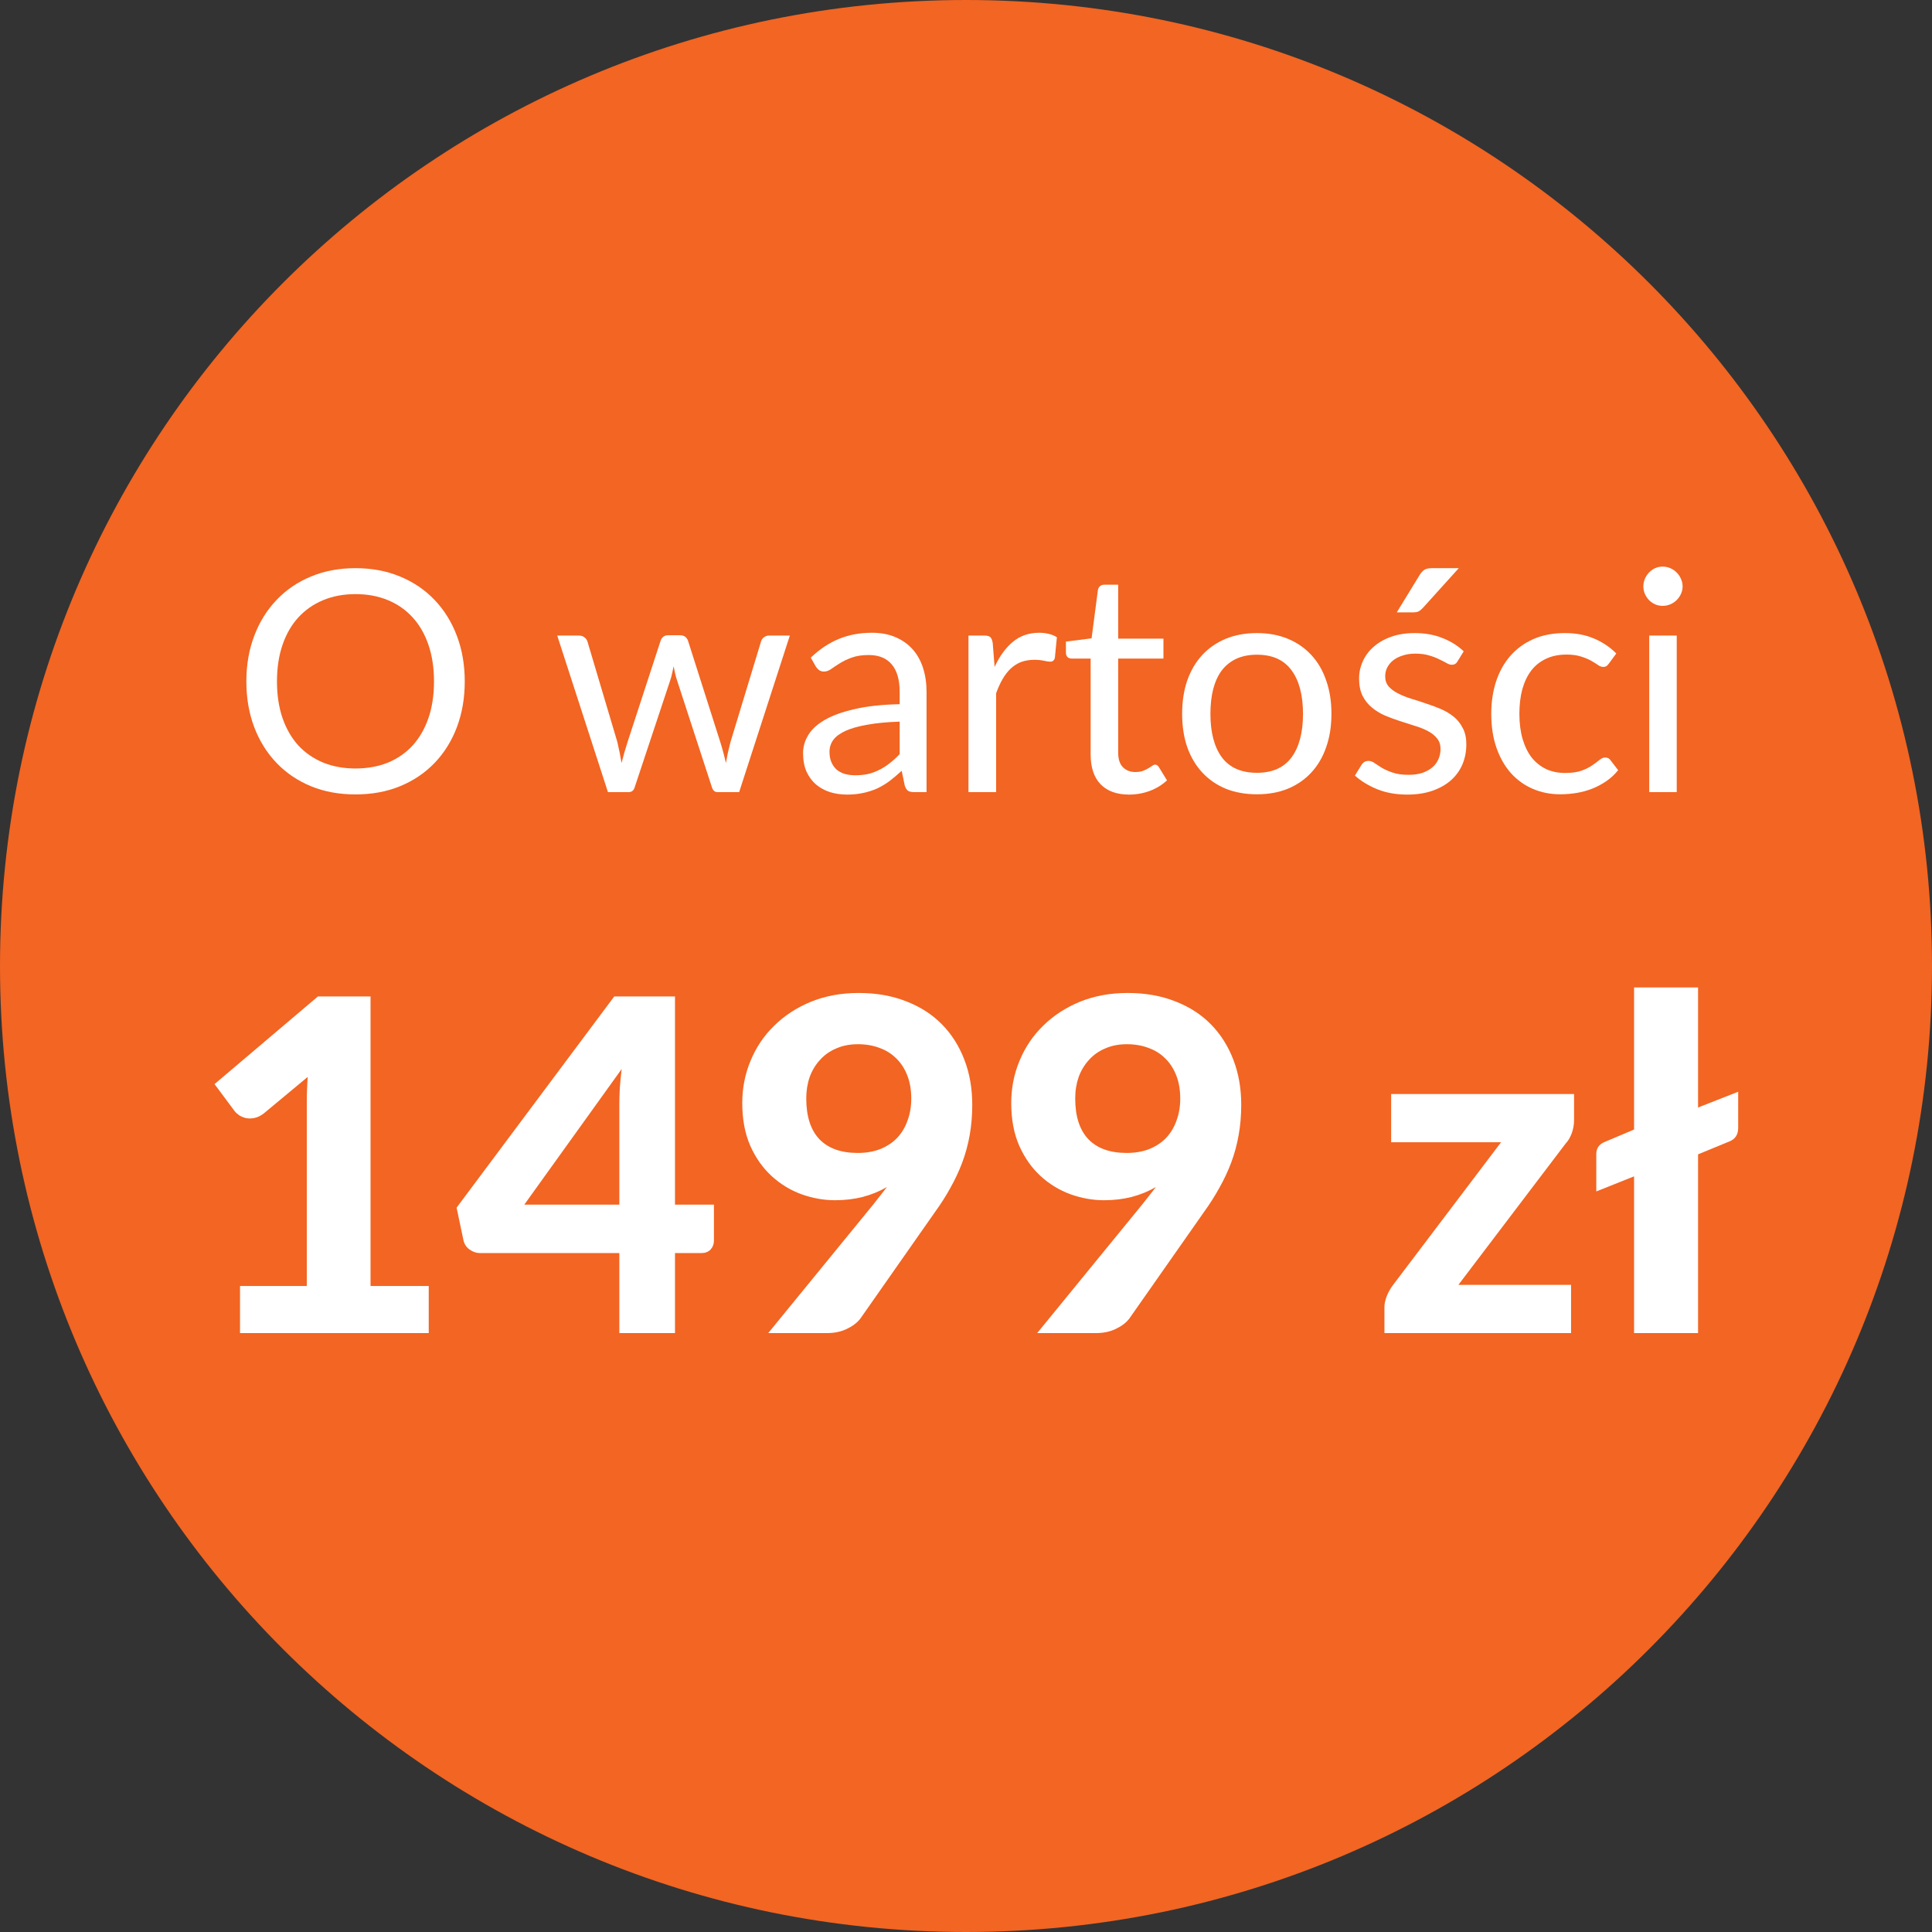 <svg width="72" height="72" viewBox="0 0 72 72" fill="none" xmlns="http://www.w3.org/2000/svg">
<rect x="0" y="0" width="72" height="72" fill="#333333" stroke="none"/>
<g id="Vector">
<path d="M72 36C72 55.882 55.882 72 36 72C16.118 72 0 55.882 0 36C0 16.118 16.118 0 36 0C55.882 0 72 16.118 72 36Z" fill="#F26522"/>
<path d="M17.32 25.396C17.32 26.014 17.222 26.582 17.027 27.101C16.831 27.615 16.554 28.059 16.197 28.431C15.84 28.804 15.41 29.094 14.907 29.301C14.408 29.505 13.855 29.606 13.248 29.606C12.641 29.606 12.088 29.505 11.589 29.301C11.09 29.094 10.662 28.804 10.305 28.431C9.948 28.059 9.671 27.615 9.475 27.101C9.279 26.582 9.181 26.014 9.181 25.396C9.181 24.778 9.279 24.211 9.475 23.697C9.671 23.178 9.948 22.733 10.305 22.36C10.662 21.984 11.09 21.692 11.589 21.485C12.088 21.277 12.641 21.174 13.248 21.174C13.855 21.174 14.408 21.277 14.907 21.485C15.41 21.692 15.84 21.984 16.197 22.36C16.554 22.733 16.831 23.178 17.027 23.697C17.222 24.211 17.32 24.778 17.32 25.396ZM16.174 25.396C16.174 24.889 16.105 24.434 15.967 24.031C15.829 23.628 15.633 23.288 15.379 23.011C15.126 22.731 14.819 22.516 14.458 22.366C14.097 22.216 13.693 22.141 13.248 22.141C12.806 22.141 12.405 22.216 12.044 22.366C11.683 22.516 11.374 22.731 11.117 23.011C10.863 23.288 10.668 23.628 10.529 24.031C10.391 24.434 10.322 24.889 10.322 25.396C10.322 25.903 10.391 26.358 10.529 26.761C10.668 27.16 10.863 27.5 11.117 27.78C11.374 28.057 11.683 28.27 12.044 28.42C12.405 28.566 12.806 28.639 13.248 28.639C13.693 28.639 14.097 28.566 14.458 28.42C14.819 28.27 15.126 28.057 15.379 27.78C15.633 27.5 15.829 27.16 15.967 26.761C16.105 26.358 16.174 25.903 16.174 25.396Z" fill="white"/>
<path d="M29.435 23.685L27.546 29.52H26.734C26.634 29.52 26.565 29.455 26.526 29.324L25.236 25.367C25.205 25.279 25.18 25.19 25.161 25.102C25.142 25.01 25.123 24.92 25.104 24.831C25.084 24.92 25.065 25.01 25.046 25.102C25.027 25.19 25.002 25.281 24.971 25.373L23.658 29.324C23.623 29.455 23.547 29.52 23.427 29.52H22.656L20.766 23.685H21.573C21.653 23.685 21.721 23.706 21.774 23.748C21.832 23.791 21.87 23.841 21.89 23.898L23.007 27.654C23.072 27.93 23.124 28.191 23.163 28.437C23.197 28.31 23.232 28.182 23.266 28.051C23.305 27.921 23.345 27.788 23.387 27.654L24.62 23.875C24.639 23.818 24.672 23.77 24.718 23.731C24.768 23.693 24.827 23.674 24.896 23.674H25.346C25.422 23.674 25.486 23.693 25.536 23.731C25.585 23.77 25.62 23.818 25.639 23.875L26.843 27.654C26.885 27.788 26.924 27.921 26.958 28.051C26.993 28.182 27.026 28.31 27.056 28.437C27.076 28.31 27.099 28.184 27.125 28.057C27.156 27.926 27.189 27.792 27.223 27.654L28.364 23.898C28.383 23.837 28.419 23.787 28.473 23.748C28.527 23.706 28.59 23.685 28.663 23.685H29.435Z" fill="white"/>
<path d="M33.528 26.893C33.056 26.909 32.653 26.947 32.319 27.009C31.988 27.066 31.718 27.143 31.506 27.239C31.299 27.335 31.147 27.448 31.051 27.579C30.959 27.709 30.913 27.855 30.913 28.017C30.913 28.17 30.938 28.303 30.988 28.414C31.038 28.525 31.105 28.618 31.19 28.691C31.278 28.76 31.38 28.811 31.495 28.846C31.614 28.877 31.741 28.892 31.875 28.892C32.056 28.892 32.221 28.875 32.37 28.84C32.52 28.802 32.66 28.748 32.791 28.679C32.925 28.61 33.052 28.527 33.171 28.431C33.294 28.335 33.413 28.226 33.528 28.103V26.893ZM30.216 24.509C30.539 24.198 30.886 23.965 31.259 23.812C31.631 23.658 32.044 23.581 32.497 23.581C32.824 23.581 33.113 23.635 33.367 23.743C33.62 23.85 33.833 24 34.006 24.192C34.179 24.384 34.31 24.616 34.398 24.889C34.486 25.162 34.53 25.461 34.53 25.788V29.52H34.075C33.975 29.52 33.899 29.505 33.845 29.474C33.791 29.439 33.749 29.374 33.718 29.278L33.603 28.725C33.449 28.867 33.3 28.994 33.154 29.105C33.008 29.213 32.854 29.305 32.693 29.382C32.532 29.455 32.359 29.51 32.175 29.549C31.994 29.591 31.793 29.612 31.57 29.612C31.343 29.612 31.13 29.581 30.93 29.52C30.731 29.455 30.556 29.359 30.406 29.232C30.26 29.105 30.143 28.946 30.055 28.754C29.97 28.558 29.928 28.328 29.928 28.063C29.928 27.832 29.991 27.611 30.118 27.4C30.245 27.185 30.45 26.995 30.735 26.83C31.019 26.665 31.389 26.531 31.846 26.427C32.303 26.319 32.864 26.258 33.528 26.243V25.788C33.528 25.334 33.43 24.993 33.234 24.762C33.039 24.528 32.752 24.411 32.376 24.411C32.123 24.411 31.91 24.444 31.737 24.509C31.568 24.57 31.42 24.641 31.293 24.722C31.17 24.799 31.063 24.87 30.971 24.935C30.882 24.997 30.794 25.027 30.706 25.027C30.637 25.027 30.577 25.01 30.527 24.975C30.477 24.937 30.435 24.891 30.401 24.837L30.216 24.509Z" fill="white"/>
<path d="M37.066 24.854C37.25 24.455 37.477 24.144 37.745 23.921C38.014 23.695 38.342 23.581 38.73 23.581C38.853 23.581 38.97 23.595 39.082 23.622C39.197 23.649 39.299 23.691 39.387 23.748L39.312 24.515C39.289 24.611 39.231 24.659 39.139 24.659C39.085 24.659 39.007 24.647 38.903 24.624C38.799 24.601 38.682 24.589 38.552 24.589C38.367 24.589 38.202 24.616 38.056 24.67C37.914 24.724 37.786 24.805 37.67 24.912C37.559 25.016 37.457 25.146 37.365 25.304C37.277 25.457 37.196 25.634 37.123 25.834V29.52H36.092V23.685H36.68C36.791 23.685 36.868 23.706 36.91 23.748C36.952 23.791 36.981 23.864 36.996 23.967L37.066 24.854Z" fill="white"/>
<path d="M42.08 29.612C41.619 29.612 41.264 29.483 41.014 29.226C40.768 28.969 40.645 28.598 40.645 28.115V24.543H39.943C39.881 24.543 39.83 24.526 39.787 24.491C39.745 24.453 39.724 24.395 39.724 24.319V23.91L40.68 23.789L40.916 21.986C40.928 21.928 40.953 21.882 40.991 21.848C41.033 21.809 41.087 21.79 41.152 21.79H41.671V23.8H43.358V24.543H41.671V28.045C41.671 28.291 41.73 28.474 41.849 28.593C41.968 28.712 42.122 28.771 42.31 28.771C42.418 28.771 42.51 28.758 42.587 28.731C42.667 28.7 42.736 28.668 42.794 28.633C42.852 28.598 42.9 28.568 42.938 28.541C42.98 28.51 43.017 28.495 43.047 28.495C43.101 28.495 43.149 28.527 43.191 28.593L43.491 29.082C43.314 29.247 43.101 29.378 42.852 29.474C42.602 29.566 42.345 29.612 42.08 29.612Z" fill="white"/>
<path d="M46.843 23.593C47.269 23.593 47.653 23.664 47.995 23.806C48.337 23.948 48.629 24.15 48.87 24.411C49.112 24.672 49.297 24.989 49.423 25.361C49.554 25.73 49.619 26.143 49.619 26.6C49.619 27.061 49.554 27.475 49.423 27.844C49.297 28.212 49.112 28.527 48.87 28.788C48.629 29.05 48.337 29.251 47.995 29.393C47.653 29.532 47.269 29.601 46.843 29.601C46.413 29.601 46.025 29.532 45.679 29.393C45.338 29.251 45.046 29.05 44.804 28.788C44.562 28.527 44.376 28.212 44.245 27.844C44.118 27.475 44.055 27.061 44.055 26.6C44.055 26.143 44.118 25.73 44.245 25.361C44.376 24.989 44.562 24.672 44.804 24.411C45.046 24.15 45.338 23.948 45.679 23.806C46.025 23.664 46.413 23.593 46.843 23.593ZM46.843 28.8C47.419 28.8 47.849 28.608 48.133 28.224C48.417 27.836 48.559 27.297 48.559 26.605C48.559 25.91 48.417 25.369 48.133 24.981C47.849 24.593 47.419 24.399 46.843 24.399C46.551 24.399 46.296 24.449 46.077 24.549C45.862 24.649 45.681 24.793 45.535 24.981C45.393 25.169 45.286 25.402 45.213 25.678C45.144 25.951 45.109 26.26 45.109 26.605C45.109 27.297 45.251 27.836 45.535 28.224C45.823 28.608 46.259 28.8 46.843 28.8Z" fill="white"/>
<path d="M54.318 24.647C54.272 24.732 54.201 24.774 54.105 24.774C54.047 24.774 53.982 24.753 53.909 24.71C53.836 24.668 53.746 24.622 53.638 24.572C53.535 24.518 53.41 24.47 53.264 24.428C53.118 24.382 52.945 24.359 52.746 24.359C52.573 24.359 52.417 24.382 52.279 24.428C52.141 24.47 52.022 24.53 51.922 24.607C51.826 24.683 51.751 24.774 51.697 24.877C51.647 24.977 51.622 25.087 51.622 25.206C51.622 25.355 51.665 25.48 51.749 25.58C51.837 25.68 51.953 25.766 52.095 25.839C52.237 25.912 52.398 25.978 52.578 26.035C52.759 26.089 52.943 26.148 53.132 26.214C53.324 26.275 53.51 26.344 53.69 26.421C53.871 26.498 54.032 26.594 54.174 26.709C54.316 26.824 54.429 26.966 54.514 27.135C54.602 27.3 54.646 27.5 54.646 27.734C54.646 28.003 54.598 28.253 54.502 28.483C54.406 28.71 54.264 28.907 54.076 29.076C53.888 29.242 53.658 29.372 53.385 29.468C53.112 29.564 52.797 29.612 52.44 29.612C52.033 29.612 51.665 29.547 51.334 29.416C51.004 29.282 50.724 29.111 50.493 28.904L50.735 28.512C50.766 28.462 50.803 28.424 50.845 28.397C50.887 28.37 50.941 28.357 51.006 28.357C51.075 28.357 51.148 28.383 51.225 28.437C51.302 28.491 51.394 28.55 51.501 28.616C51.613 28.681 51.747 28.741 51.905 28.794C52.062 28.848 52.258 28.875 52.492 28.875C52.692 28.875 52.867 28.85 53.016 28.8C53.166 28.746 53.291 28.675 53.391 28.587C53.49 28.499 53.563 28.397 53.61 28.282C53.66 28.166 53.684 28.044 53.684 27.913C53.684 27.752 53.64 27.619 53.552 27.515C53.468 27.408 53.354 27.318 53.212 27.245C53.07 27.168 52.907 27.103 52.722 27.049C52.542 26.991 52.356 26.932 52.164 26.87C51.976 26.809 51.789 26.74 51.605 26.663C51.425 26.582 51.263 26.483 51.121 26.363C50.979 26.244 50.864 26.099 50.776 25.926C50.691 25.749 50.649 25.536 50.649 25.286C50.649 25.064 50.695 24.851 50.787 24.647C50.879 24.44 51.014 24.259 51.19 24.106C51.367 23.948 51.584 23.823 51.841 23.731C52.099 23.639 52.392 23.593 52.722 23.593C53.106 23.593 53.45 23.654 53.754 23.777C54.061 23.896 54.326 24.061 54.548 24.273L54.318 24.647ZM54.364 21.174L53.022 22.66C52.968 22.717 52.914 22.76 52.861 22.787C52.811 22.81 52.746 22.821 52.665 22.821H52.054L52.907 21.427C52.961 21.339 53.018 21.276 53.08 21.237C53.145 21.195 53.239 21.174 53.362 21.174H54.364Z" fill="white"/>
<path d="M59.964 24.722C59.934 24.764 59.903 24.797 59.872 24.82C59.841 24.843 59.799 24.854 59.745 24.854C59.688 24.854 59.624 24.831 59.555 24.785C59.486 24.735 59.4 24.682 59.296 24.624C59.196 24.566 59.071 24.515 58.922 24.468C58.776 24.419 58.595 24.394 58.38 24.394C58.092 24.394 57.839 24.445 57.62 24.549C57.401 24.649 57.217 24.795 57.067 24.987C56.921 25.179 56.81 25.411 56.733 25.684C56.66 25.956 56.623 26.262 56.623 26.6C56.623 26.953 56.664 27.268 56.744 27.544C56.825 27.817 56.938 28.047 57.084 28.235C57.234 28.42 57.413 28.562 57.62 28.662C57.831 28.758 58.067 28.806 58.328 28.806C58.578 28.806 58.783 28.777 58.945 28.719C59.106 28.658 59.239 28.591 59.342 28.518C59.45 28.445 59.538 28.38 59.607 28.322C59.68 28.261 59.751 28.23 59.82 28.23C59.905 28.23 59.97 28.262 60.016 28.328L60.304 28.702C60.177 28.86 60.033 28.994 59.872 29.105C59.711 29.217 59.536 29.311 59.348 29.387C59.164 29.46 58.97 29.514 58.766 29.549C58.563 29.583 58.355 29.601 58.144 29.601C57.779 29.601 57.439 29.533 57.124 29.399C56.813 29.265 56.543 29.071 56.312 28.817C56.082 28.56 55.901 28.245 55.771 27.873C55.64 27.5 55.575 27.076 55.575 26.6C55.575 26.166 55.635 25.765 55.754 25.396C55.877 25.027 56.053 24.71 56.284 24.445C56.518 24.177 56.804 23.967 57.142 23.818C57.484 23.668 57.875 23.593 58.317 23.593C58.728 23.593 59.089 23.66 59.4 23.795C59.715 23.925 59.993 24.111 60.235 24.353L59.964 24.722Z" fill="white"/>
<path d="M62.487 23.685V29.52H61.462V23.685H62.487ZM62.706 21.853C62.706 21.953 62.685 22.047 62.643 22.136C62.605 22.22 62.551 22.297 62.482 22.366C62.416 22.431 62.338 22.483 62.246 22.522C62.157 22.56 62.063 22.579 61.963 22.579C61.864 22.579 61.77 22.56 61.681 22.522C61.597 22.483 61.522 22.431 61.456 22.366C61.391 22.297 61.339 22.22 61.301 22.136C61.263 22.047 61.243 21.953 61.243 21.853C61.243 21.754 61.263 21.66 61.301 21.571C61.339 21.479 61.391 21.4 61.456 21.335C61.522 21.266 61.597 21.212 61.681 21.174C61.77 21.135 61.864 21.116 61.963 21.116C62.063 21.116 62.157 21.135 62.246 21.174C62.338 21.212 62.416 21.266 62.482 21.335C62.551 21.4 62.605 21.479 62.643 21.571C62.685 21.66 62.706 21.754 62.706 21.853Z" fill="white"/>
<path d="M15.978 47.926V49.68H8.945V47.926H11.433V41.066C11.433 40.916 11.436 40.764 11.442 40.608C11.448 40.453 11.456 40.294 11.468 40.133L9.826 41.498C9.711 41.584 9.599 41.639 9.489 41.662C9.38 41.685 9.276 41.688 9.178 41.671C9.08 41.648 8.994 41.613 8.919 41.567C8.844 41.515 8.787 41.463 8.746 41.411L7.995 40.401L11.848 37.135H13.809V47.926H15.978Z" fill="white"/>
<path d="M23.081 44.893V41.161C23.081 40.965 23.087 40.758 23.099 40.539C23.116 40.314 23.139 40.081 23.168 39.839L19.539 44.893H23.081ZM26.606 44.893V46.241C26.606 46.368 26.563 46.477 26.477 46.57C26.396 46.656 26.281 46.699 26.131 46.699H25.155V49.68H23.081V46.699H17.906C17.756 46.699 17.618 46.653 17.491 46.561C17.37 46.469 17.295 46.348 17.267 46.198L17.016 45.006L22.891 37.135H25.155V44.893H26.606Z" fill="white"/>
<path d="M30.047 40.936C30.047 41.599 30.208 42.103 30.53 42.448C30.859 42.794 31.337 42.967 31.965 42.967C32.281 42.967 32.564 42.918 32.811 42.82C33.065 42.716 33.275 42.575 33.442 42.397C33.609 42.218 33.736 42.005 33.822 41.757C33.914 41.509 33.96 41.239 33.96 40.945C33.96 40.617 33.911 40.329 33.813 40.081C33.716 39.828 33.577 39.614 33.399 39.442C33.226 39.269 33.019 39.139 32.777 39.053C32.535 38.961 32.267 38.915 31.973 38.915C31.674 38.915 31.406 38.966 31.17 39.07C30.933 39.168 30.732 39.309 30.565 39.493C30.398 39.672 30.268 39.885 30.176 40.133C30.09 40.38 30.047 40.648 30.047 40.936ZM32.561 44.867C32.647 44.758 32.731 44.651 32.811 44.548C32.892 44.444 32.973 44.34 33.053 44.237C32.777 44.398 32.474 44.522 32.146 44.608C31.823 44.689 31.481 44.729 31.118 44.729C30.697 44.729 30.28 44.654 29.865 44.505C29.456 44.355 29.087 44.13 28.759 43.831C28.431 43.531 28.166 43.157 27.964 42.708C27.763 42.252 27.662 41.72 27.662 41.109C27.662 40.55 27.765 40.023 27.973 39.528C28.18 39.027 28.474 38.592 28.854 38.223C29.234 37.849 29.689 37.552 30.219 37.333C30.755 37.115 31.348 37.005 31.999 37.005C32.656 37.005 33.246 37.109 33.77 37.316C34.294 37.518 34.738 37.803 35.101 38.172C35.464 38.54 35.743 38.981 35.939 39.493C36.135 40 36.233 40.559 36.233 41.17C36.233 41.567 36.201 41.944 36.138 42.301C36.074 42.659 35.982 42.998 35.861 43.321C35.74 43.644 35.593 43.957 35.421 44.263C35.254 44.568 35.063 44.867 34.85 45.161L32.06 49.144C31.944 49.294 31.777 49.421 31.558 49.525C31.345 49.628 31.101 49.68 30.824 49.68H28.63L32.561 44.867Z" fill="white"/>
<path d="M40.07 40.936C40.07 41.599 40.231 42.103 40.554 42.448C40.882 42.794 41.361 42.967 41.988 42.967C42.305 42.967 42.587 42.918 42.835 42.82C43.089 42.716 43.299 42.575 43.466 42.397C43.633 42.218 43.76 42.005 43.846 41.757C43.938 41.509 43.984 41.239 43.984 40.945C43.984 40.617 43.935 40.329 43.837 40.081C43.739 39.828 43.601 39.614 43.423 39.442C43.25 39.269 43.042 39.139 42.8 39.053C42.559 38.961 42.291 38.915 41.997 38.915C41.697 38.915 41.43 38.966 41.194 39.07C40.957 39.168 40.756 39.309 40.589 39.493C40.422 39.672 40.292 39.885 40.2 40.133C40.114 40.38 40.07 40.648 40.07 40.936ZM42.584 44.867C42.671 44.758 42.754 44.651 42.835 44.548C42.916 44.444 42.996 44.34 43.077 44.237C42.8 44.398 42.498 44.522 42.17 44.608C41.847 44.689 41.505 44.729 41.142 44.729C40.721 44.729 40.303 44.654 39.889 44.505C39.48 44.355 39.111 44.13 38.783 43.831C38.455 43.531 38.19 43.157 37.988 42.708C37.786 42.252 37.686 41.72 37.686 41.109C37.686 40.55 37.789 40.023 37.997 39.528C38.204 39.027 38.498 38.592 38.878 38.223C39.258 37.849 39.713 37.552 40.243 37.333C40.779 37.115 41.372 37.005 42.023 37.005C42.679 37.005 43.27 37.109 43.794 37.316C44.318 37.518 44.762 37.803 45.125 38.172C45.487 38.54 45.767 38.981 45.963 39.493C46.159 40 46.257 40.559 46.257 41.17C46.257 41.567 46.225 41.944 46.161 42.301C46.098 42.659 46.006 42.998 45.885 43.321C45.764 43.644 45.617 43.957 45.444 44.263C45.277 44.568 45.087 44.867 44.874 45.161L42.083 49.144C41.968 49.294 41.801 49.421 41.582 49.525C41.369 49.628 41.124 49.68 40.848 49.68H38.653L42.584 44.867Z" fill="white"/>
<path d="M58.661 41.74C58.661 41.907 58.633 42.071 58.575 42.232C58.517 42.388 58.443 42.515 58.35 42.612L54.35 47.883H58.549V49.68H51.594V48.695C51.594 48.597 51.62 48.473 51.672 48.324C51.729 48.174 51.807 48.033 51.905 47.9L55.94 42.569H51.844V40.772H58.661V41.74Z" fill="white"/>
<path d="M64.777 40.686V42.034C64.777 42.281 64.67 42.448 64.457 42.535L63.282 43.019V49.68H60.897V43.839L59.489 44.401V43.01C59.489 42.803 59.584 42.656 59.774 42.569L60.897 42.094V36.798H63.282V41.273L64.777 40.686Z" fill="white"/>
</g>
</svg>
